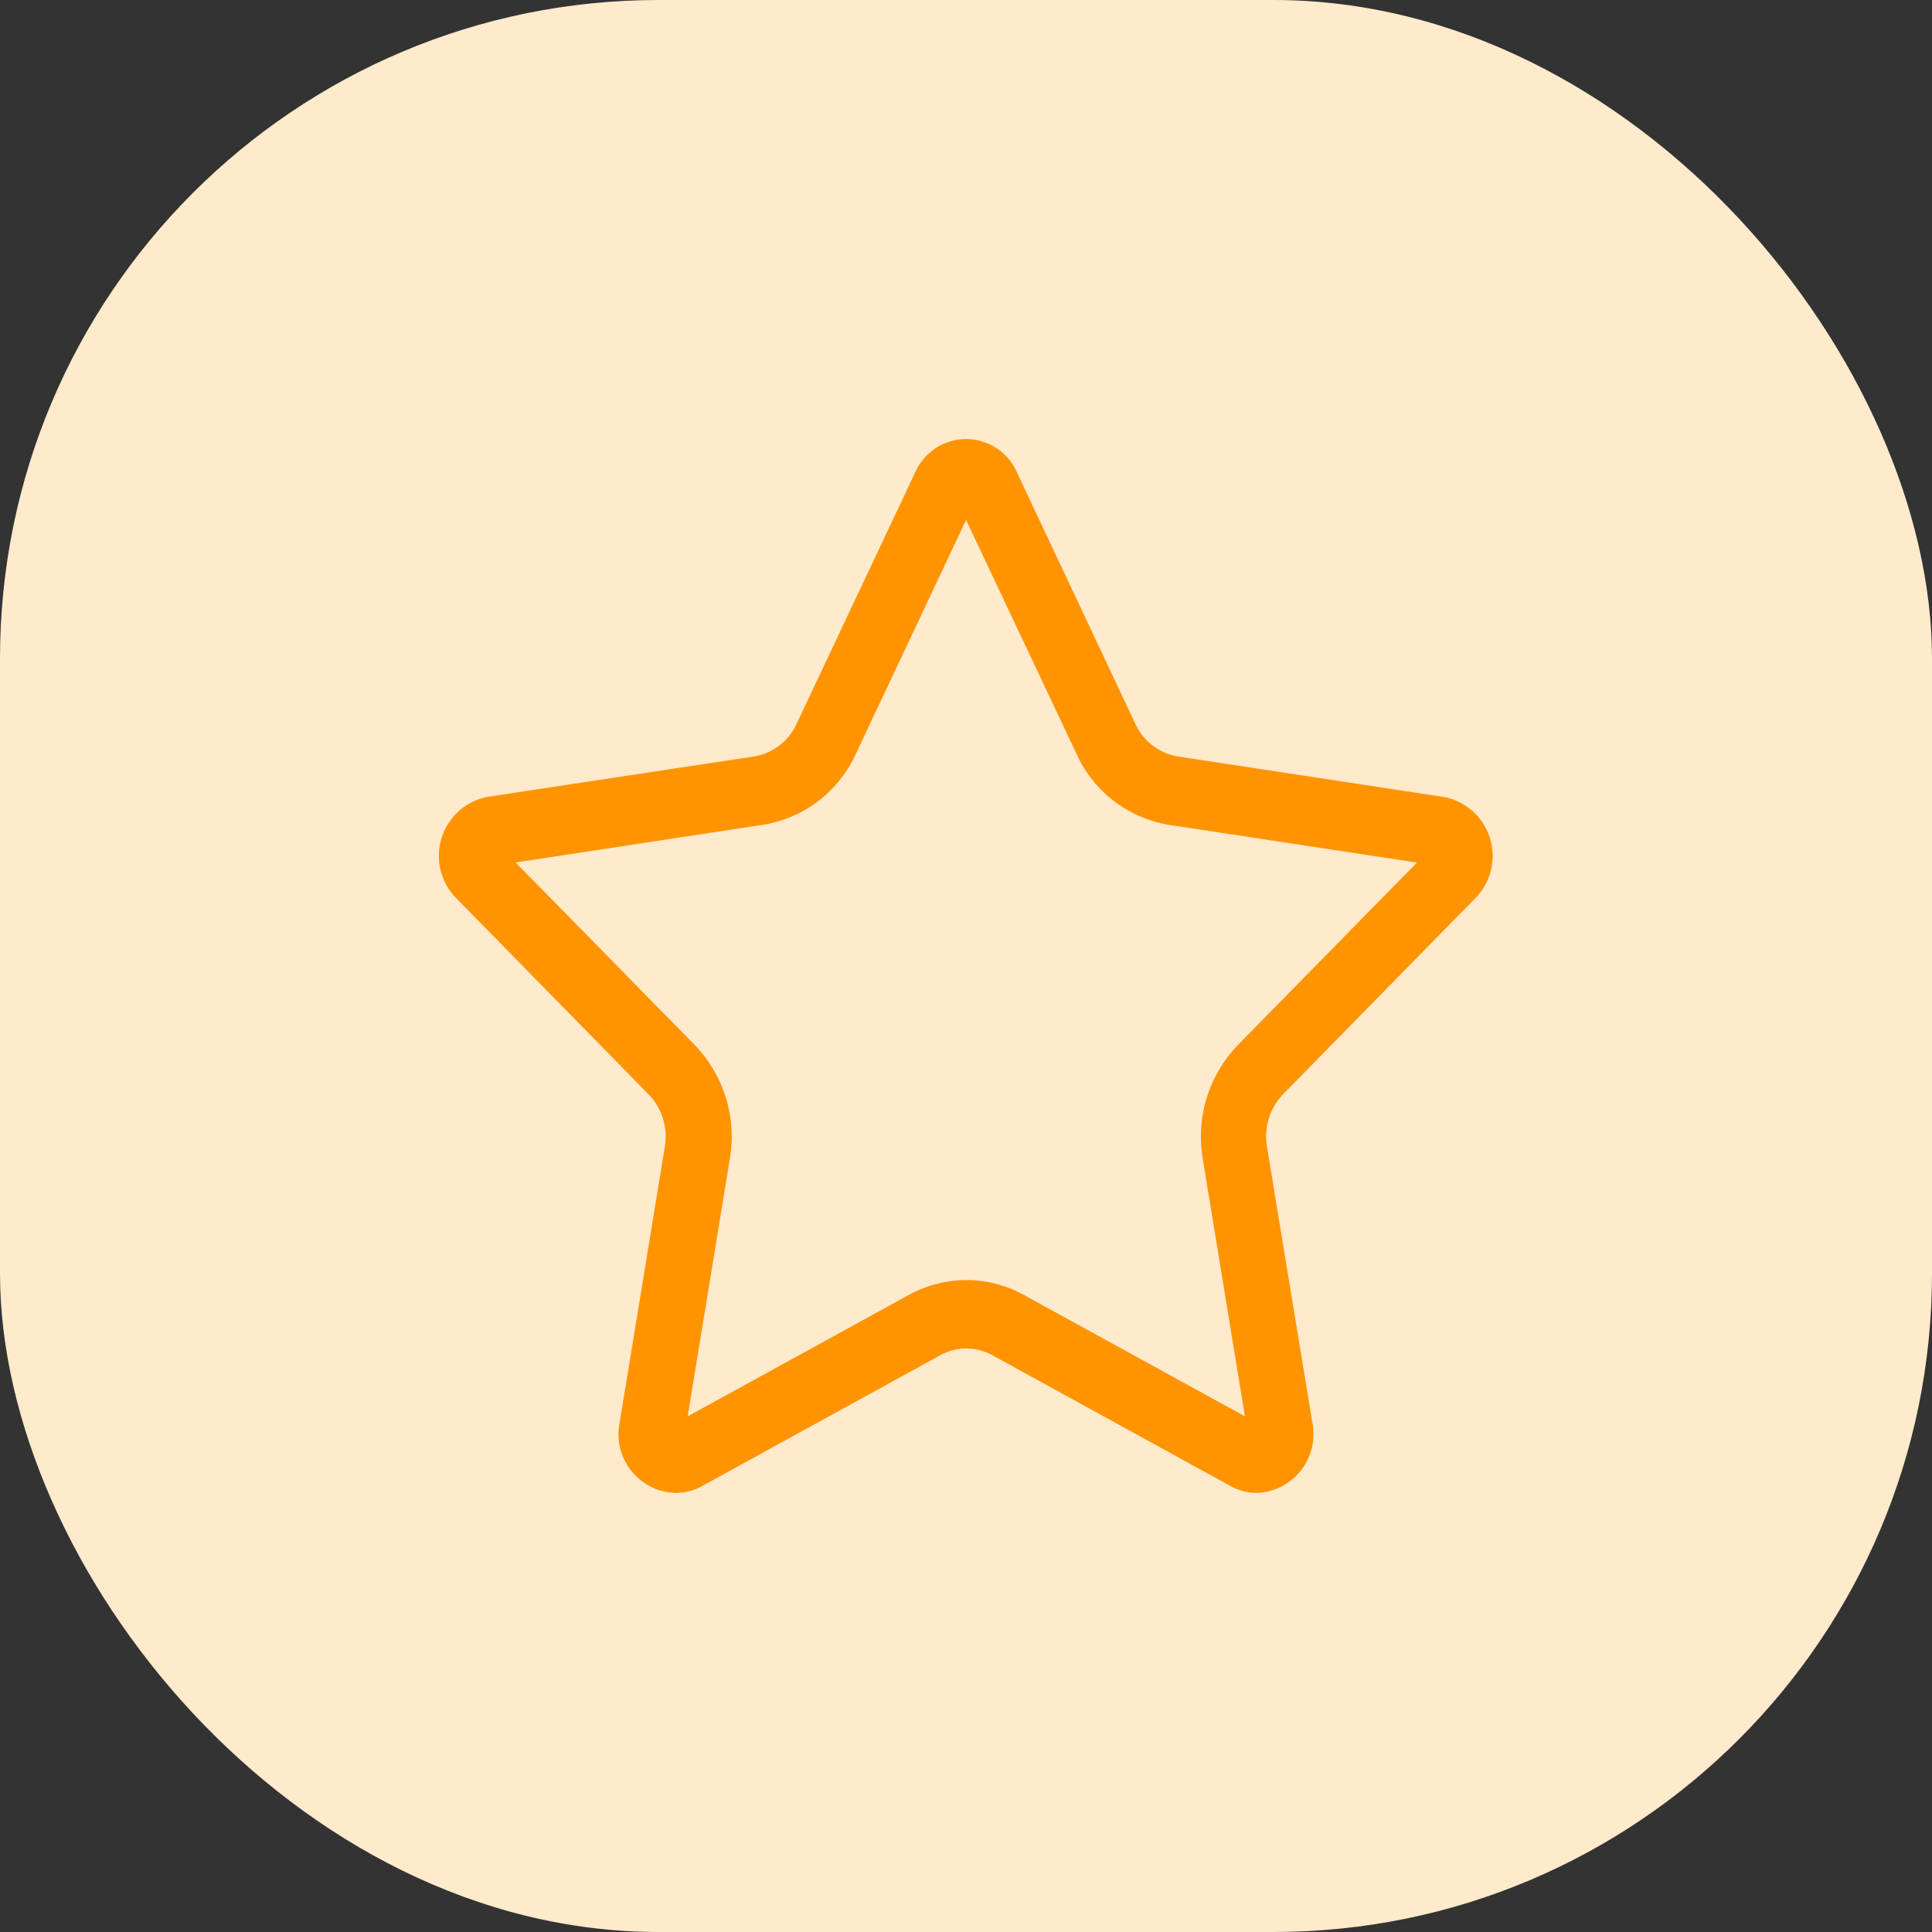 <svg xmlns="http://www.w3.org/2000/svg" width="44" height="44" viewBox="0 0 44 44">
  <rect x="0" y="0" width="44" height="44" fill="#333333" stroke="none"/>
  <g id="Especiais_Icon_Box_Flat_Color" data-name="Especiais_Icon_Box_Flat Color" transform="translate(-2544 -2475)">
    <rect id="Retângulo_2009" data-name="Retângulo 2009" width="44" height="44" rx="15" transform="translate(2544 2475)" fill="#ffeacc"/>
    <path id="icon_série_especial" data-name="icon_série especial" d="M12.011,17.843l2.523,5.343a2.808,2.808,0,0,0,2.105,1.6l5.641.858L18.2,29.8a3.009,3.009,0,0,0-.8,2.583l.961,5.873-5.045-2.77a2.689,2.689,0,0,0-1.3-.333,2.744,2.744,0,0,0-1.3.333l-5.045,2.77.961-5.873a3.009,3.009,0,0,0-.8-2.583L1.752,25.642l5.636-.858a2.808,2.808,0,0,0,2.105-1.6l2.518-5.343Zm0-1.843a1.267,1.267,0,0,0-1.158.755L8.148,22.49a1.3,1.3,0,0,1-.975.74l-6.058.917A1.37,1.37,0,0,0,.4,26.456l4.379,4.466a1.38,1.38,0,0,1,.37,1.2l-1.032,6.3A1.336,1.336,0,0,0,5.4,40a1.248,1.248,0,0,0,.6-.157l5.416-2.975a1.227,1.227,0,0,1,1.2,0l5.416,2.975a1.248,1.248,0,0,0,.6.157A1.339,1.339,0,0,0,19.9,38.417l-1.036-6.3a1.394,1.394,0,0,1,.37-1.2l4.379-4.466a1.368,1.368,0,0,0-.717-2.3l-6.053-.922a1.3,1.3,0,0,1-.975-.74L13.165,16.75A1.259,1.259,0,0,0,12.011,16Z" transform="translate(2553.991 2469)" fill="#ff9400"/>
  </g>
</svg>
